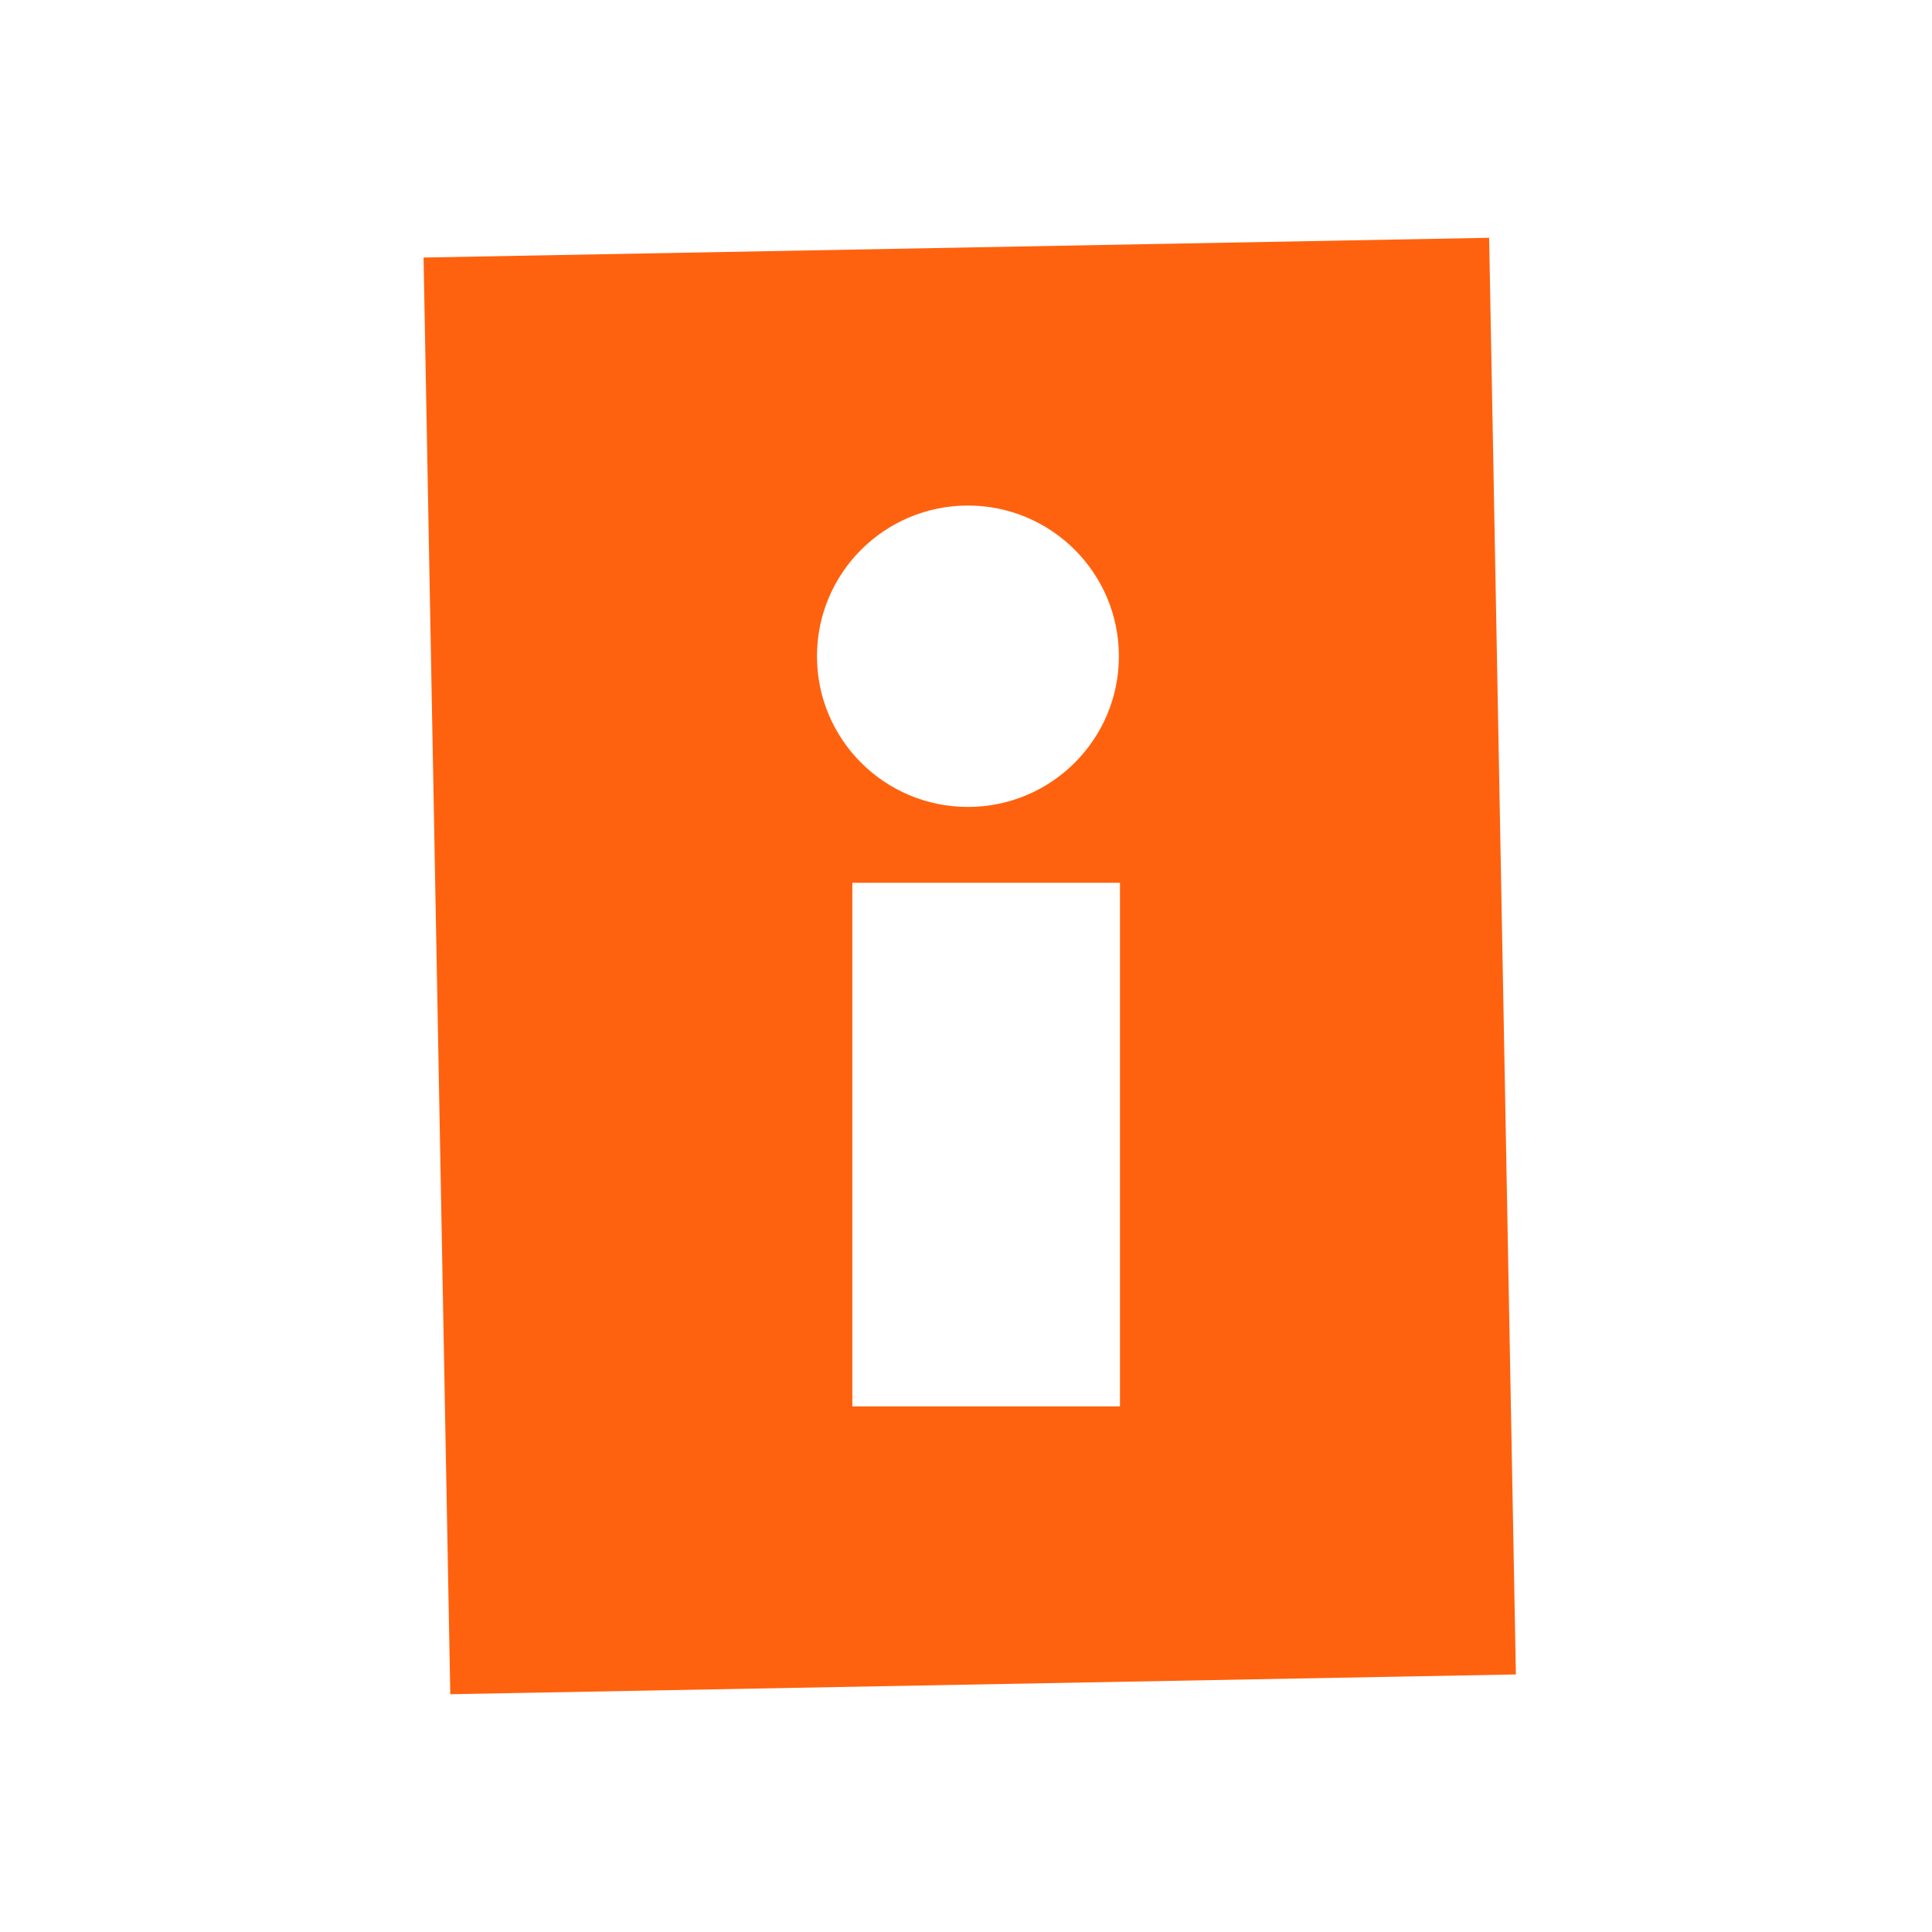 <svg height="260" viewBox="0 0 260 260" width="260" xmlns="http://www.w3.org/2000/svg"><path d="m143.402 0 3.598 193.34-143.403 2.66-3.597-193.342zm-85.696 157.267h36.014v-70.466h-36.014zm15.551-121.232c-11.216 0-20.312 9.079-20.312 20.279s9.096 20.279 20.312 20.279c11.223 0 20.317-9.079 20.317-20.279s-9.094-20.279-20.317-20.279z" fill="#ff620f" fill-rule="evenodd" transform="translate(57 32)"/></svg>